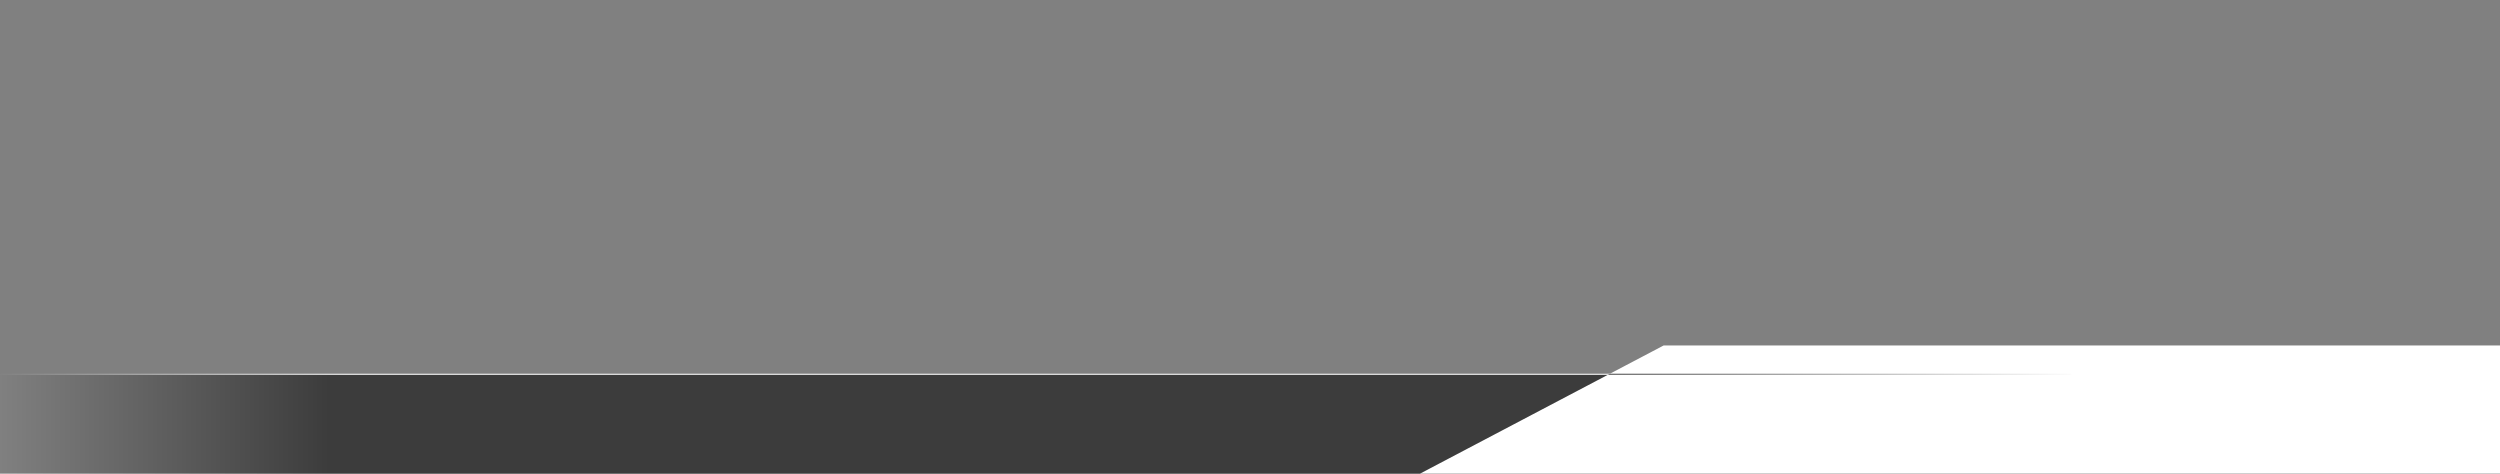 <?xml version="1.0" encoding="UTF-8"?>
<svg id="Layer_1" xmlns="http://www.w3.org/2000/svg" version="1.1" xmlns:xlink="http://www.w3.org/1999/xlink" viewBox="0 0 5700 1080">
  <rect x="0" y="0" width="5700" height="1080" fill="#808080" stroke="none"/>
  <!-- Generator: Adobe Illustrator 29.7.1, SVG Export Plug-In . SVG Version: 2.1.1 Build 8)  -->
  <defs>
    <style>
      .st0 {
        fill: #fff;
      }

      .st1 {
        fill: url(#linear-gradient1);
      }

      .st1, .st2 {
        opacity: .77;
      }

      .st1, .st2, .st3 {
        isolation: isolate;
      }

      .st2 {
        fill: url(#linear-gradient2);
      }

      .st3 {
        fill: url(#linear-gradient);
        opacity: .53;
      }
    </style>
    <linearGradient id="linear-gradient" x1="2" y1="-46.9" x2="5751.2" y2="-46.9" gradientTransform="translate(0 1080) scale(1 -1)" gradientUnits="userSpaceOnUse">
      <stop offset="0" stop-color="#000" stop-opacity="0"/>
      <stop offset=".13" stop-color="#000"/>
      <stop offset="1" stop-color="#000"/>
    </linearGradient>
    <linearGradient id="linear-gradient1" x1="-17" y1="226.65" x2="5751.1" y2="226.65" gradientTransform="translate(0 1080) scale(1 -1)" gradientUnits="userSpaceOnUse">
      <stop offset="0" stop-color="#fff" stop-opacity="0"/>
      <stop offset=".14" stop-color="#fff"/>
      <stop offset="1" stop-color="#fff"/>
    </linearGradient>
    <linearGradient id="linear-gradient2" x1="5665.87" y1="-78.6" x2="6746.8" y2="-78.6" gradientTransform="translate(10410.23 932) rotate(-180) scale(1 -1)" gradientUnits="userSpaceOnUse">
      <stop offset="0" stop-color="#000" stop-opacity="0"/>
      <stop offset="1" stop-color="#000" stop-opacity=".77"/>
    </linearGradient>
  </defs>
  <rect class="st3" x="2" y="854.8" width="5749.2" height="544.2"/>
  <polygon class="st0" points="5710.1 1080.3 5711.1 787.7 3793 787.7 3236.9 1080.3 5710.1 1080.3"/>
  <path class="st1" d="M-15.9,851.9h5765.9c.6,0,1.1.5,1.1,1.1v.7c0,.6-.5,1.1-1.1,1.1H-15.9c-.6,0-1.1-.5-1.1-1.1v-.7c0-.6.5-1.1,1.1-1.1Z"/>
  <polygon class="st2" points="3671.1 851.9 3665.4 854.9 4723 854.9 4723 851.9 3671.1 851.9"/>
</svg>